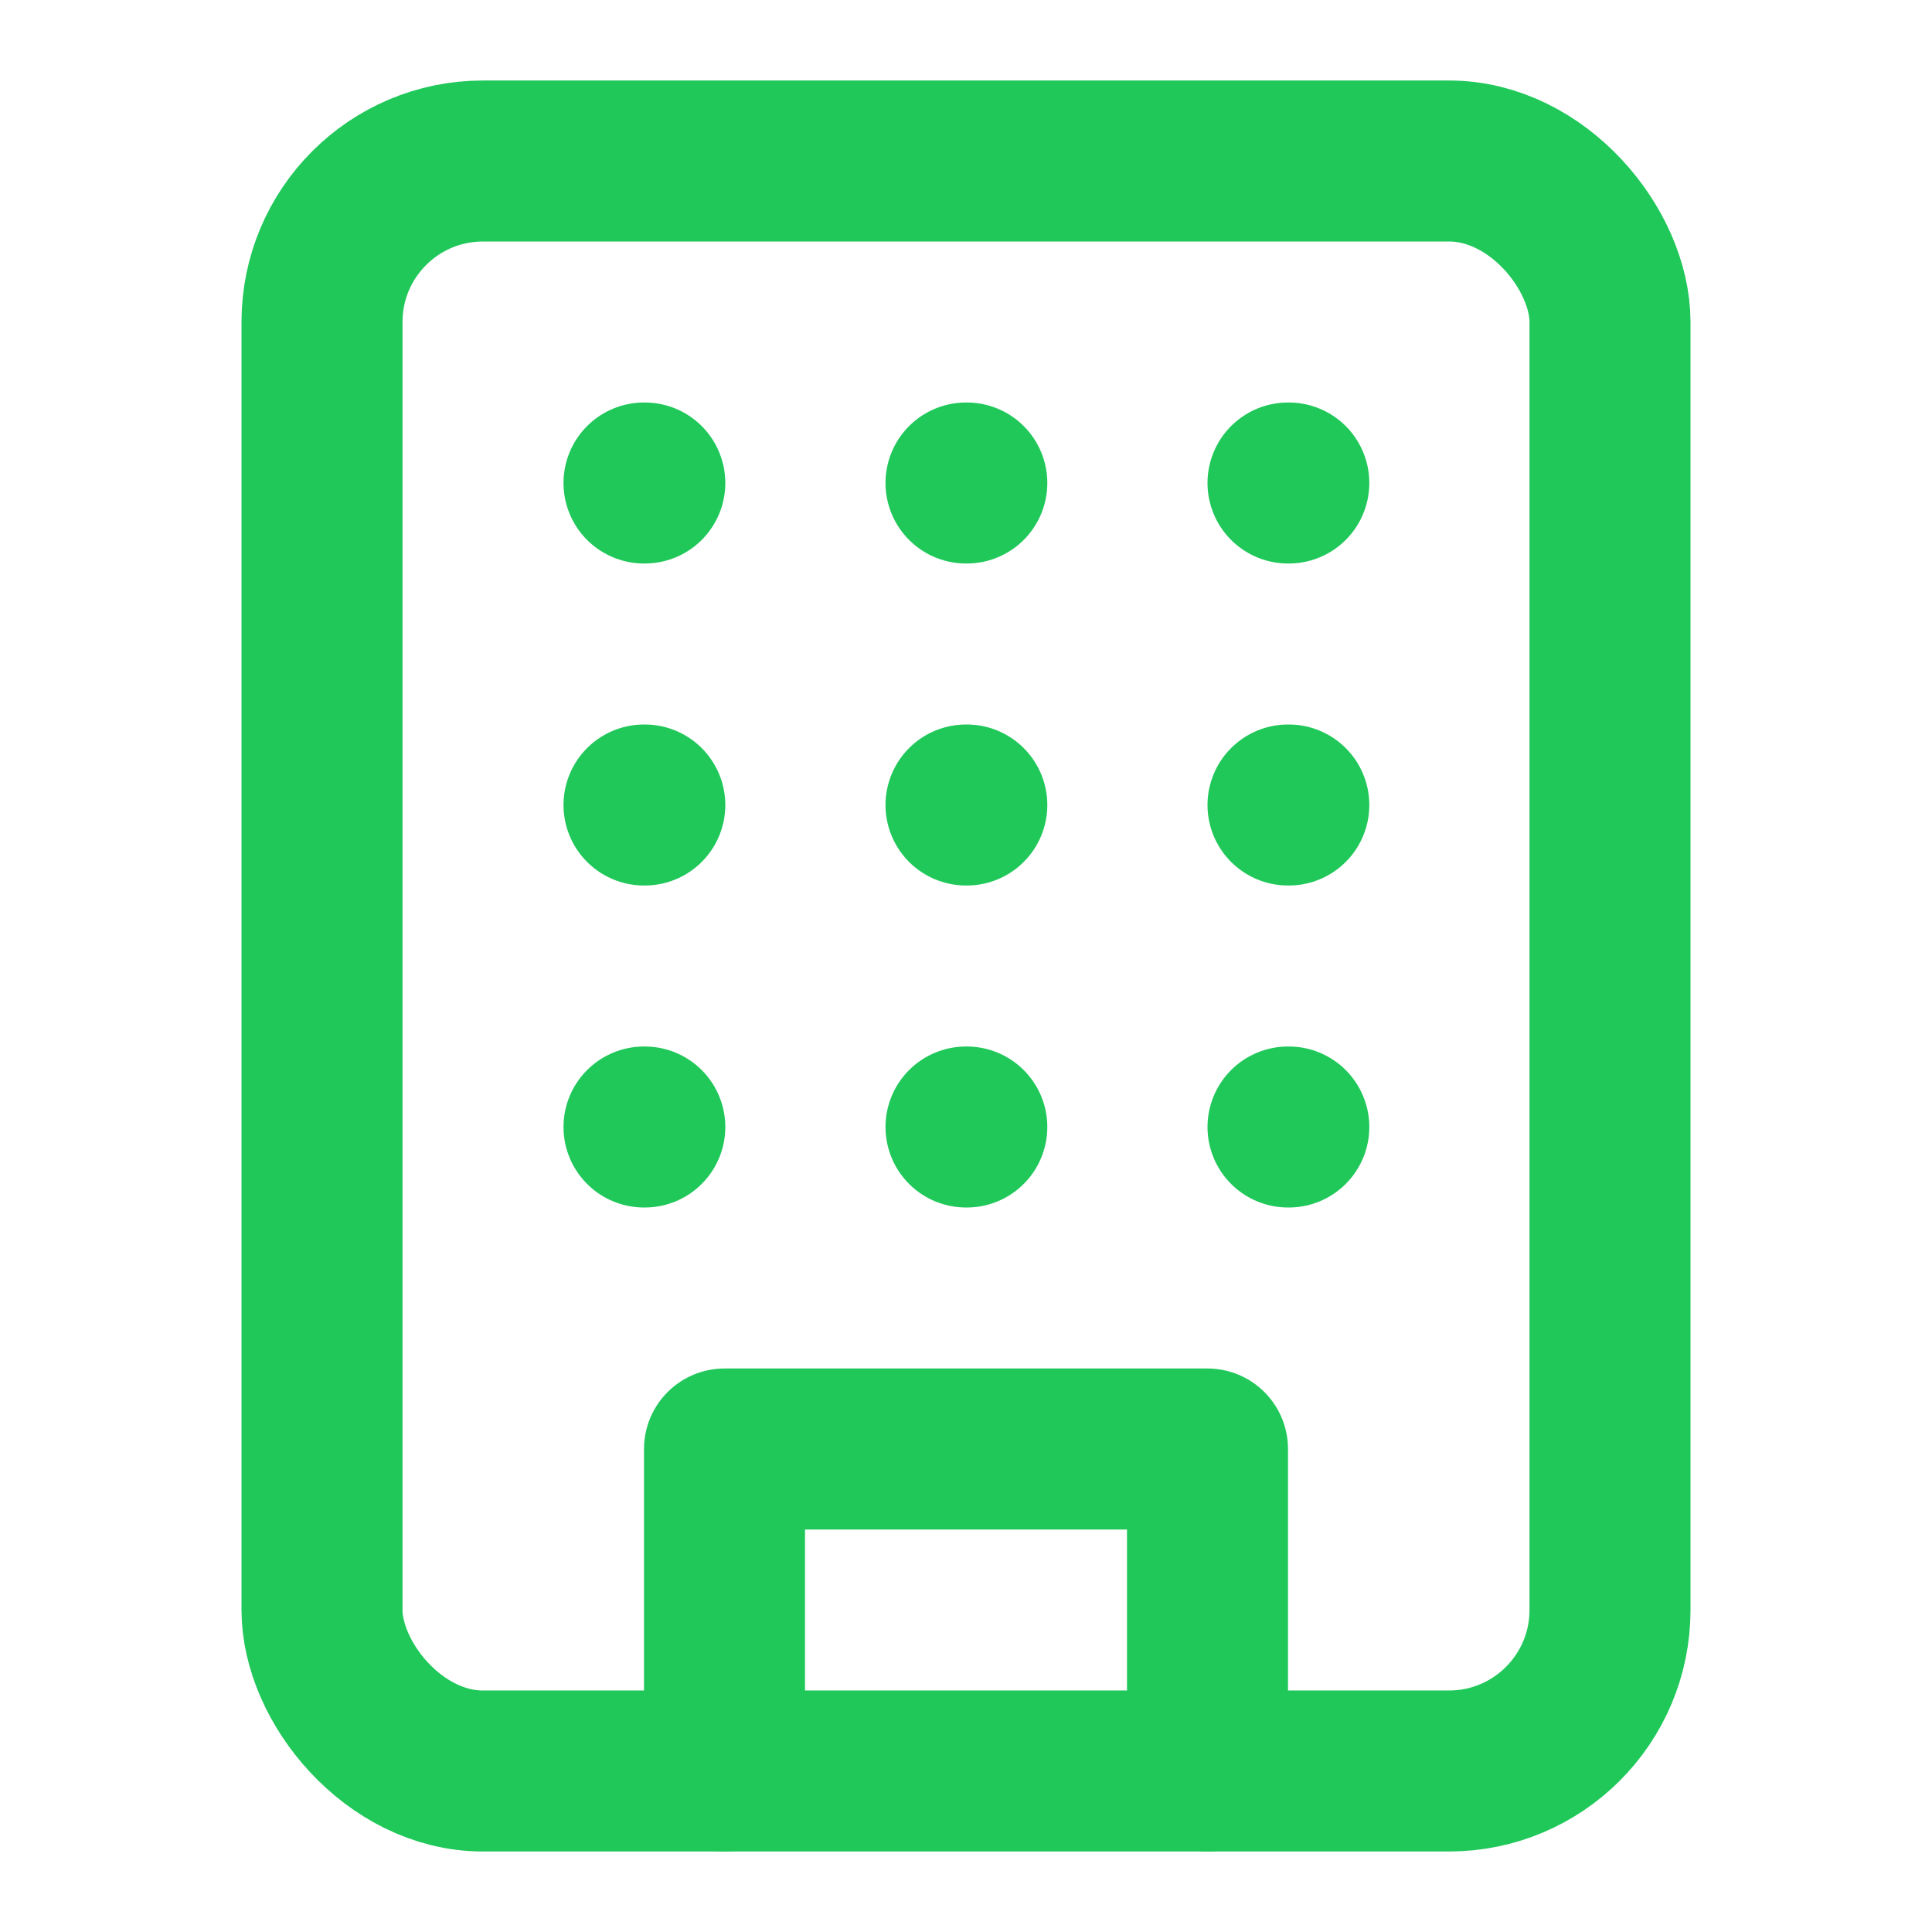 <svg xmlns="http://www.w3.org/2000/svg" width="24" height="24" viewBox="0 0 24 24" fill="none" stroke="#20c85a" stroke-width="2" stroke-linecap="round" stroke-linejoin="round" aria-hidden="true">
  <rect width="16" height="20" x="4" y="2" rx="2" ry="2"></rect>
  <path d="M9 22v-4h6v4"></path>
  <path d="M8 6h.01"></path>
  <path d="M16 6h.01"></path>
  <path d="M12 6h.01"></path>
  <path d="M12 10h.01"></path>
  <path d="M12 14h.01"></path>
  <path d="M16 10h.01"></path>
  <path d="M16 14h.01"></path>
  <path d="M8 10h.01"></path>
  <path d="M8 14h.01"></path>
</svg>